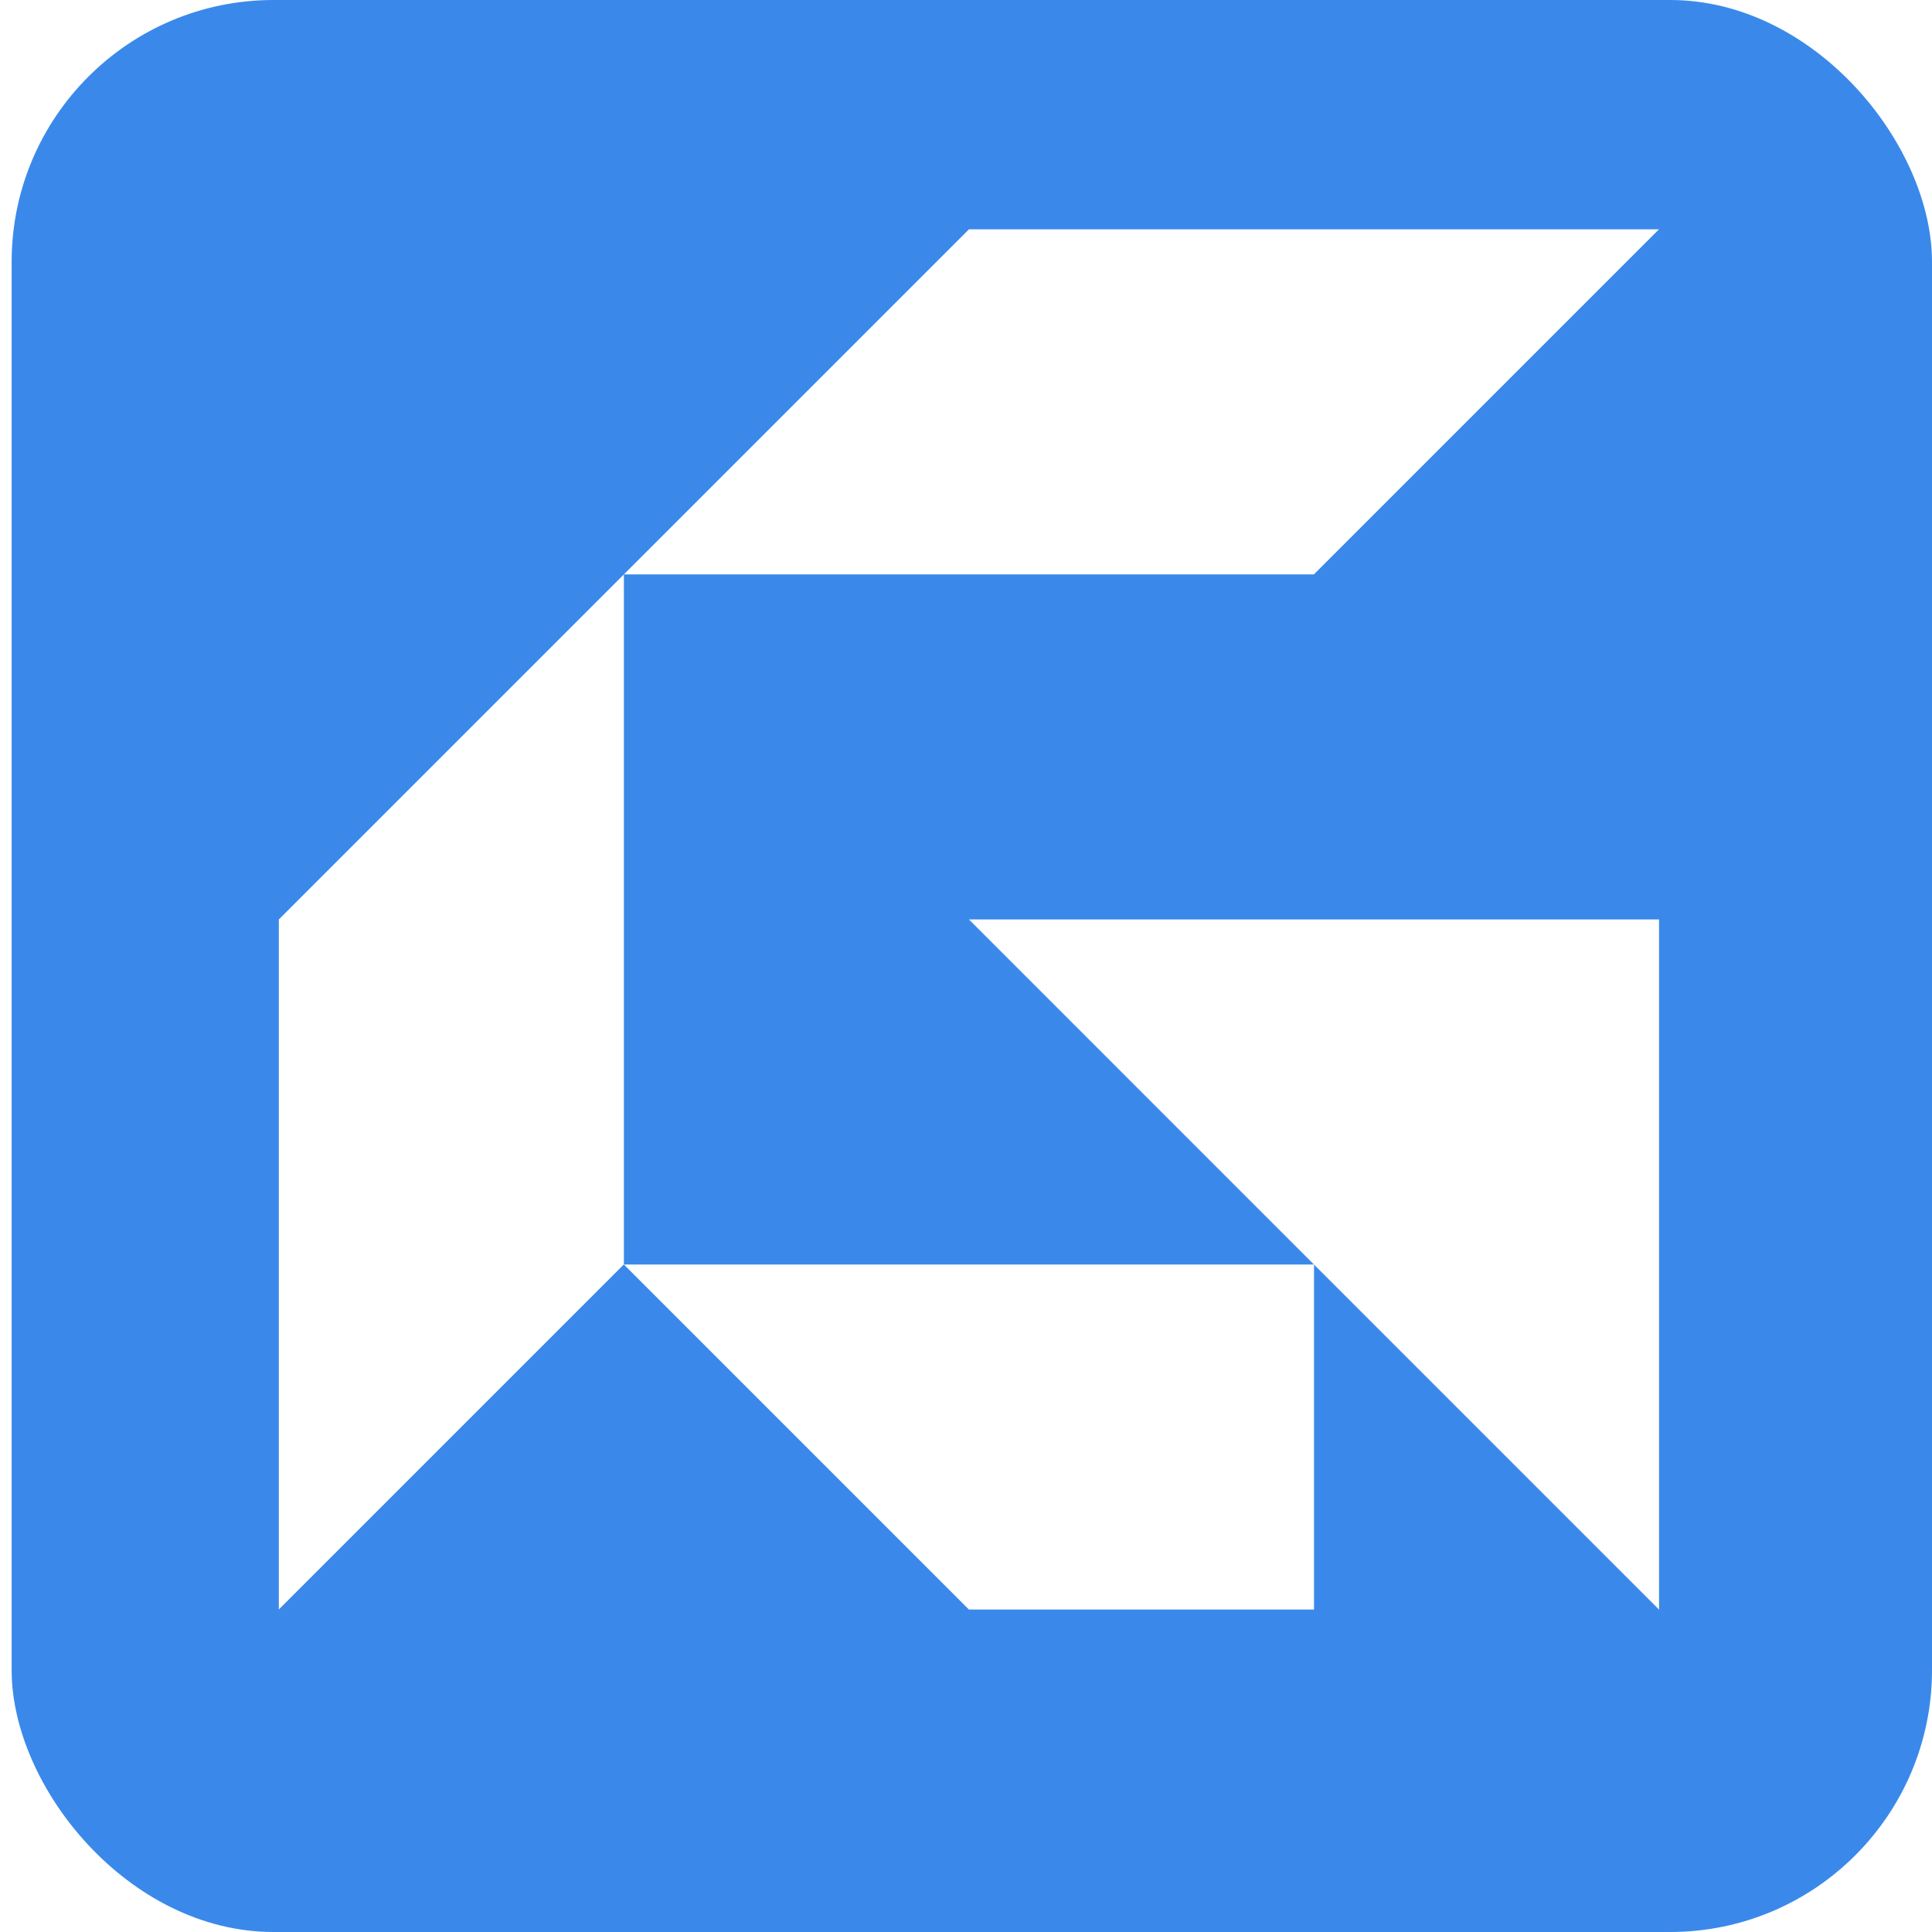 <svg xmlns="http://www.w3.org/2000/svg" viewBox="250 392 168 332" width="64" height="64">
    <rect x="250" y="392" width="168" height="332" fill="#333333" stroke="none"/>
    <!-- الخلفية الزرقاء -->
    <rect width="330" rx="45" height="100%" fill="#3a89ea" x="170" y="392"/>
    <!-- الشعار الأبيض -->
        <g transform="translate(-190, -260) scale(1.5)">
    <path fill="white" d="M428.72,540h-79.05c13.18,13.18,26.35,26.35,39.52,39.53h-79.05c13.18,13.18,26.35,26.35,39.53,39.53h0s39.53,0,39.53,0v-39.52c13.18,13.18,26.35,26.35,39.53,39.53v-39.53h0v-39.53Z"/>
    <path fill="white" d="M310.14,500.47c-13.18,13.18-26.35,26.35-39.53,39.53v79.05c13.18-13.18,26.35-26.35,39.53-39.53v-79.05Z"/>
    <path fill="white" d="M389.19,500.47h0c13.18-13.18,26.35-26.35,39.53-39.53h-79.05c-13.18,13.18-26.35,26.35-39.53,39.53h79.05Z"/>
    </g>
</svg>